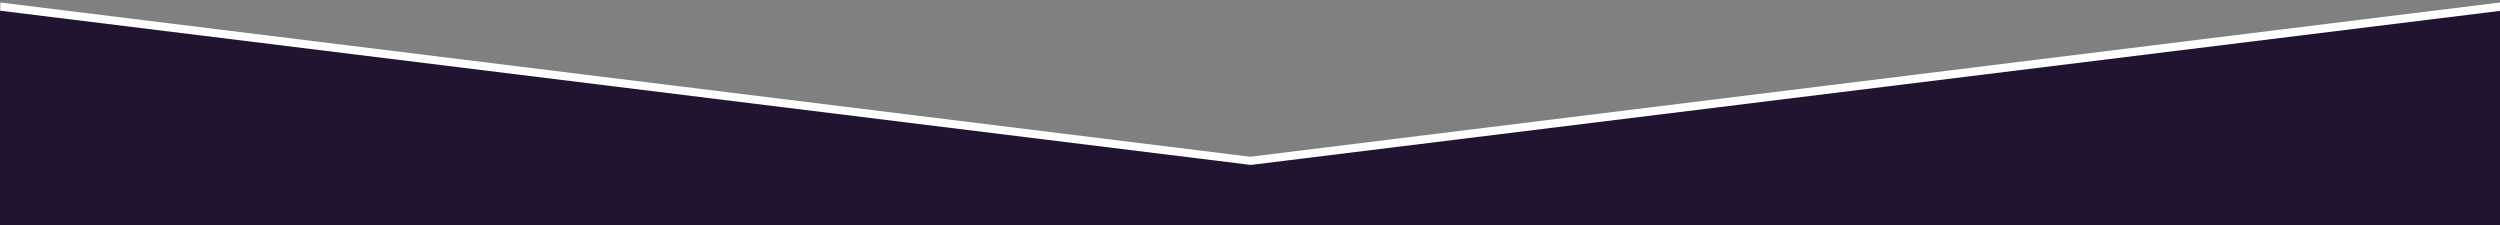 <?xml version="1.0" encoding="utf-8"?>
<!-- Generator: Adobe Illustrator 28.0.0, SVG Export Plug-In . SVG Version: 6.00 Build 0)  -->
<svg version="1.1" xmlns="http://www.w3.org/2000/svg" xmlns:xlink="http://www.w3.org/1999/xlink" x="0px" y="0px"
	 viewBox="0 0 3112.1 280.2" style="enable-background:new 0 0 3112.1 280.2;" xml:space="preserve">
<rect x="0" y="0" width="3112.1" height="280.2" fill="#808080" stroke="none"/>
<style type="text/css">
	.st0{fill:#FFFFFF;}
	.st1{fill:#211430;}
</style>
<g id="Layer_1">
	<path class="st0" d="M1556.3,205.3"/>
	<polygon class="st0" points="3112.1,3.1 3112.1,275.7 0.4,275.7 0.4,3.1 1556.3,195.1 	"/>
</g>
<g id="Layer_2">
	<polygon class="st1" points="3114.1,13.3 3114.1,285.9 -0.1,285.9 -0.1,13.3 1557,205.3 	"/>
</g>
</svg>
